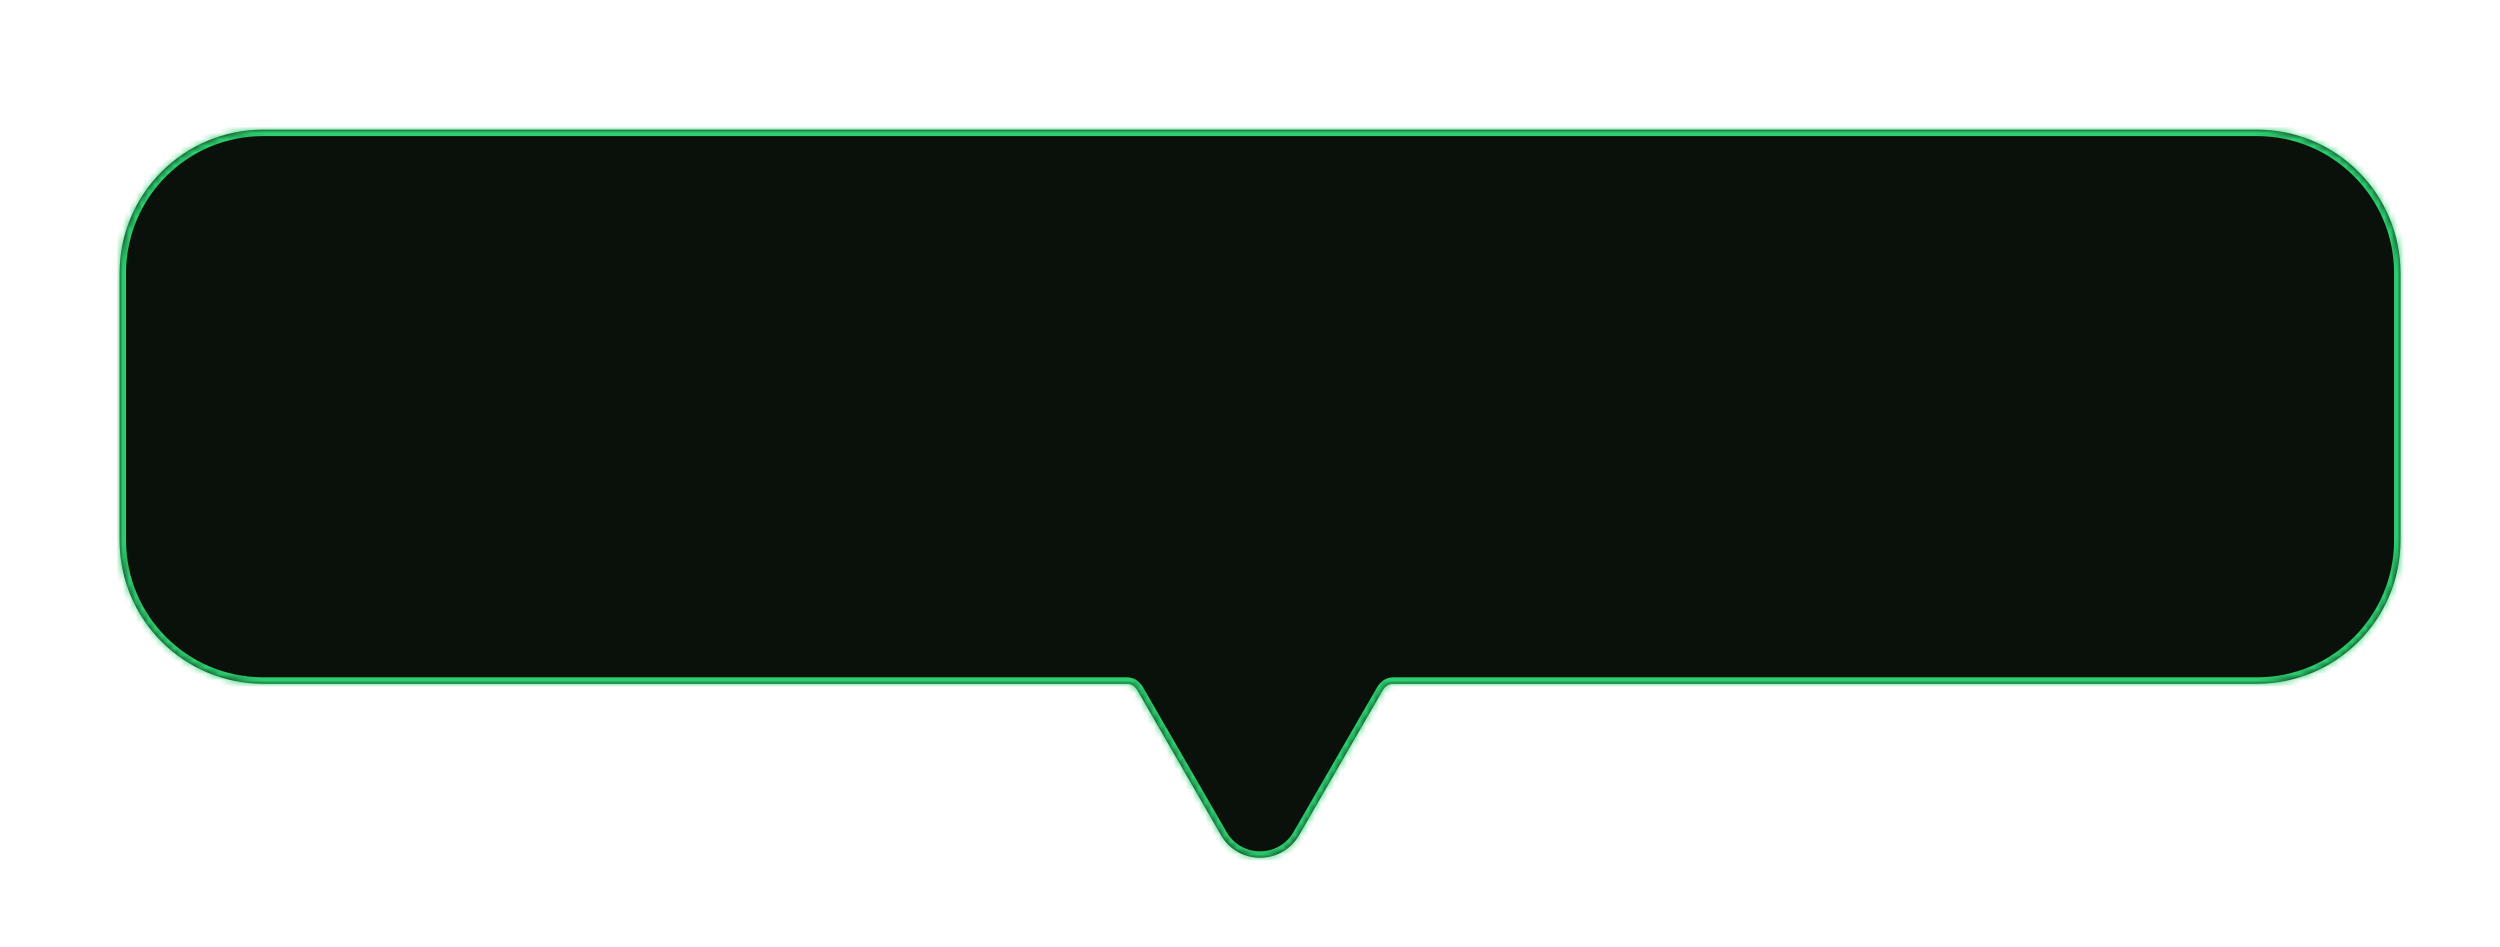 <?xml version="1.0" encoding="UTF-8"?> <svg xmlns="http://www.w3.org/2000/svg" width="388" height="147" viewBox="0 0 388 147" fill="none"><g filter="url(#filter0_di_350_7099)"><mask id="path-1-inside-1_350_7099" fill="white"><path d="M187.938 122.5C190.632 127.167 197.368 127.167 200.062 122.5L213.053 100V100C213.387 99.421 213.972 99 214.641 99H348.725C361.027 99 371 89.027 371 76.725V35.275C371 22.973 361.027 13 348.725 13H39.275C26.973 13 17 22.973 17 35.275V76.725C17 89.027 26.973 99 39.275 99H173.359C174.028 99 174.613 99.421 174.947 100V100L187.938 122.5Z"></path></mask><path d="M187.938 122.5C190.632 127.167 197.368 127.167 200.062 122.5L213.053 100V100C213.387 99.421 213.972 99 214.641 99H348.725C361.027 99 371 89.027 371 76.725V35.275C371 22.973 361.027 13 348.725 13H39.275C26.973 13 17 22.973 17 35.275V76.725C17 89.027 26.973 99 39.275 99H173.359C174.028 99 174.613 99.421 174.947 100V100L187.938 122.5Z" fill="#0A110B"></path><path d="M187.938 122.5L187.071 123L187.071 123L187.938 122.5ZM200.062 122.5L200.929 123L200.929 123L200.062 122.5ZM348.725 99L348.725 100H348.725V99ZM371 76.725L372 76.725L372 76.725L371 76.725ZM371 35.275L372 35.275V35.275H371ZM348.725 13L348.725 12L348.725 12L348.725 13ZM39.275 13L39.275 12H39.275V13ZM17 35.275L16 35.275L16 35.275L17 35.275ZM17 76.725L16 76.725V76.725H17ZM39.275 99L39.275 100L39.275 100L39.275 99ZM187.938 122.5L188.804 122C191.113 126 196.887 126 199.196 122L200.062 122.5L200.929 123C197.849 128.333 190.151 128.333 187.071 123L187.938 122.5ZM200.062 122.5L199.196 122L212.187 99.5L213.053 100L213.919 100.5L200.929 123L200.062 122.5ZM214.641 99V98H348.725V99V100H214.641V99ZM348.725 99L348.725 98C360.475 98 370 88.475 370 76.725L371 76.725L372 76.725C372 89.579 361.579 100 348.725 100L348.725 99ZM371 76.725H370V35.275H371H372V76.725H371ZM371 35.275L370 35.275C370 23.525 360.475 14 348.725 14L348.725 13L348.725 12C361.579 12 372 22.421 372 35.275L371 35.275ZM348.725 13V14H39.275V13V12H348.725V13ZM39.275 13L39.275 14C27.525 14 18 23.525 18 35.275L17 35.275L16 35.275C16 22.421 26.421 12 39.275 12L39.275 13ZM17 35.275H18V76.725H17H16V35.275H17ZM17 76.725L18 76.725C18 88.475 27.525 98 39.275 98L39.275 99L39.275 100C26.421 100 16 89.579 16 76.725L17 76.725ZM39.275 99V98H173.359V99V100H39.275V99ZM174.947 100L175.813 99.5L188.804 122L187.938 122.5L187.071 123L174.081 100.5L174.947 100ZM173.359 99V98C174.466 98 175.345 98.689 175.813 99.5L174.947 100L174.081 100.5C173.881 100.153 173.59 100 173.359 100V99ZM213.053 100L212.187 99.5C212.655 98.689 213.534 98 214.641 98V99V100C214.41 100 214.119 100.153 213.919 100.5L213.053 100Z" fill="#2BD06F" mask="url(#path-1-inside-1_350_7099)"></path></g><defs><filter id="filter0_di_350_7099" x="0.3" y="0.3" width="387.4" height="146.4" filterUnits="userSpaceOnUse" color-interpolation-filters="sRGB"><feFlood flood-opacity="0" result="BackgroundImageFix"></feFlood><feColorMatrix in="SourceAlpha" type="matrix" values="0 0 0 0 0 0 0 0 0 0 0 0 0 0 0 0 0 0 127 0" result="hardAlpha"></feColorMatrix><feOffset dy="4"></feOffset><feGaussianBlur stdDeviation="8.35"></feGaussianBlur><feComposite in2="hardAlpha" operator="out"></feComposite><feColorMatrix type="matrix" values="0 0 0 0 0 0 0 0 0 0 0 0 0 0 0 0 0 0 0.87 0"></feColorMatrix><feBlend mode="normal" in2="BackgroundImageFix" result="effect1_dropShadow_350_7099"></feBlend><feBlend mode="normal" in="SourceGraphic" in2="effect1_dropShadow_350_7099" result="shape"></feBlend><feColorMatrix in="SourceAlpha" type="matrix" values="0 0 0 0 0 0 0 0 0 0 0 0 0 0 0 0 0 0 127 0" result="hardAlpha"></feColorMatrix><feOffset dx="1.56" dy="3.121"></feOffset><feGaussianBlur stdDeviation="15.253"></feGaussianBlur><feComposite in2="hardAlpha" operator="arithmetic" k2="-1" k3="1"></feComposite><feColorMatrix type="matrix" values="0 0 0 0 0.345 0 0 0 0 0.576 0 0 0 0 0.408 0 0 0 0.48 0"></feColorMatrix><feBlend mode="normal" in2="shape" result="effect2_innerShadow_350_7099"></feBlend></filter></defs></svg> 